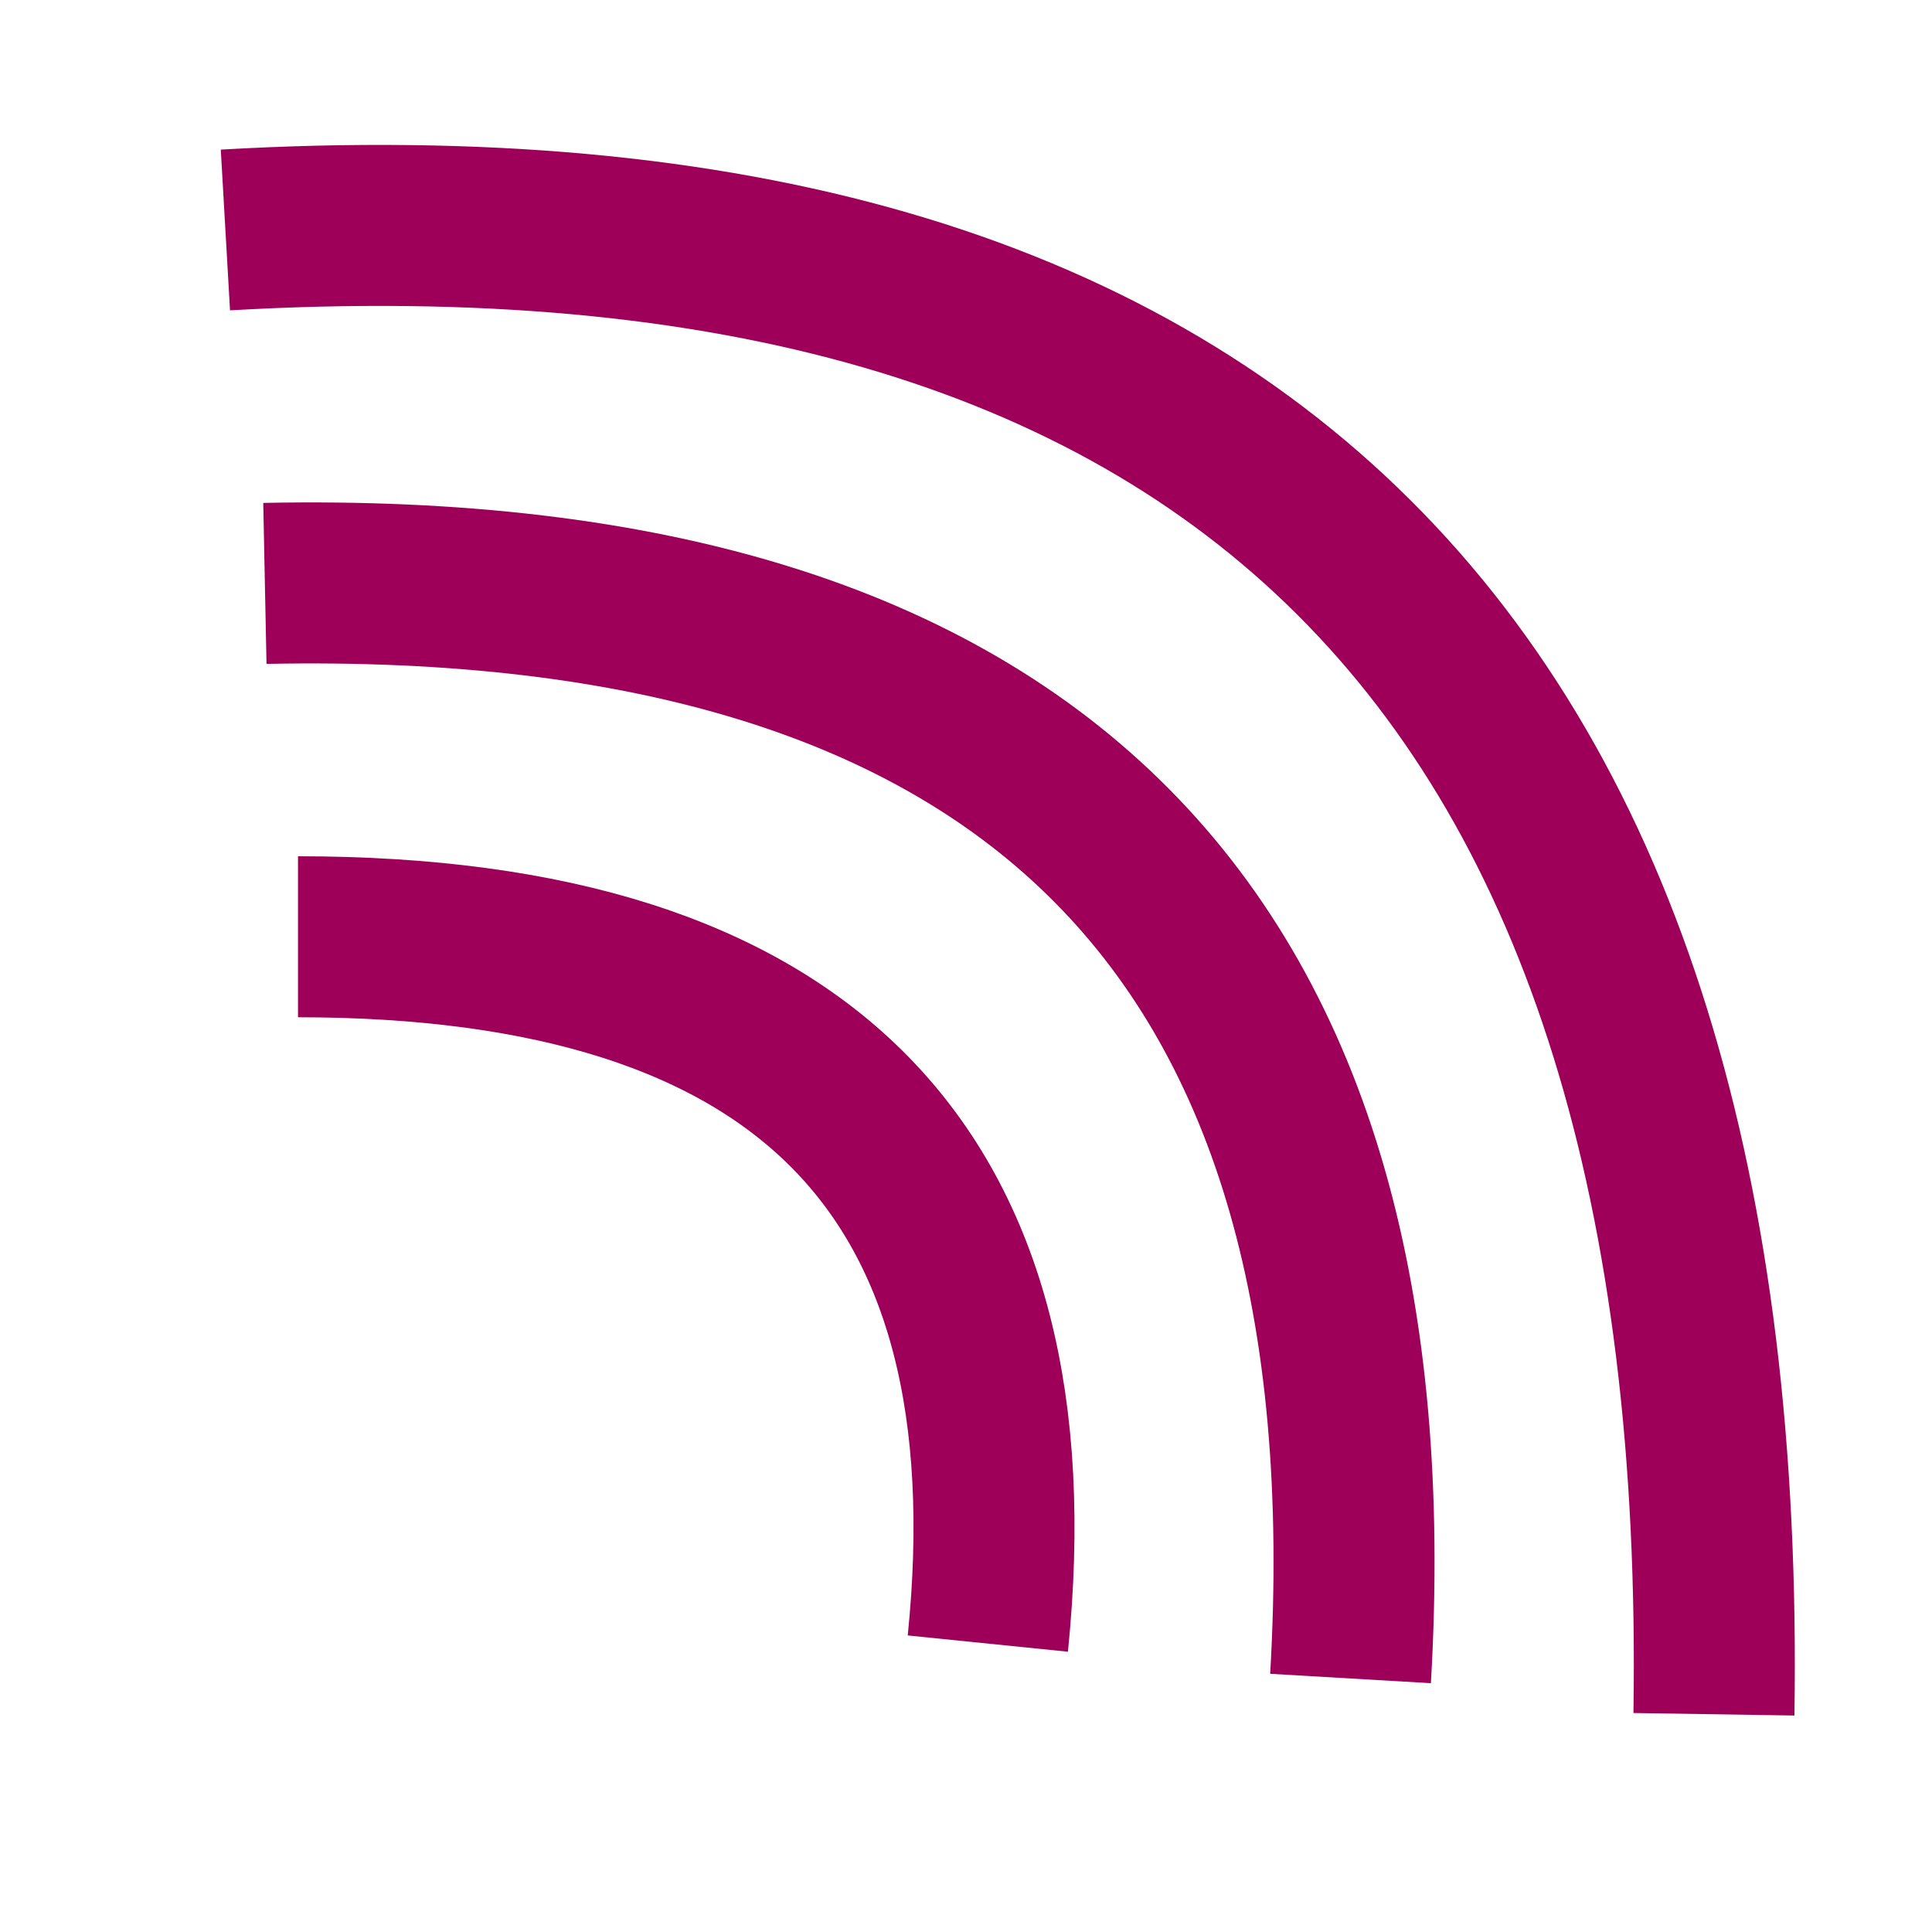 <?xml version="1.0" encoding="UTF-8"?>
<svg width="60px" height="60px" viewBox="0 0 60 60" version="1.1" xmlns="http://www.w3.org/2000/svg" xmlns:xlink="http://www.w3.org/1999/xlink">
    <title>broadcast</title>
    <g id="broadcast" stroke="none" stroke-width="1" fill="none" fill-rule="evenodd">
        <g id="Group" transform="translate(7, 7)" stroke="#9E0059" stroke-width="5">
            <path d="M0,0.142 C15.663,-0.758 27.346,2.633 35.051,10.316 C42.756,17.998 46.481,29.973 46.228,46.238" id="Rectangle"></path>
            <path d="M1.226,11.118 C13.141,10.877 21.908,13.591 27.527,19.259 C33.147,24.927 35.618,33.55 34.942,45.127" id="Rectangle"></path>
            <path d="M2.255,22.092 C10.139,22.092 15.866,23.921 19.437,27.58 C23.007,31.238 24.421,36.726 23.678,44.043" id="Rectangle"></path>
        </g>
    </g>
</svg>